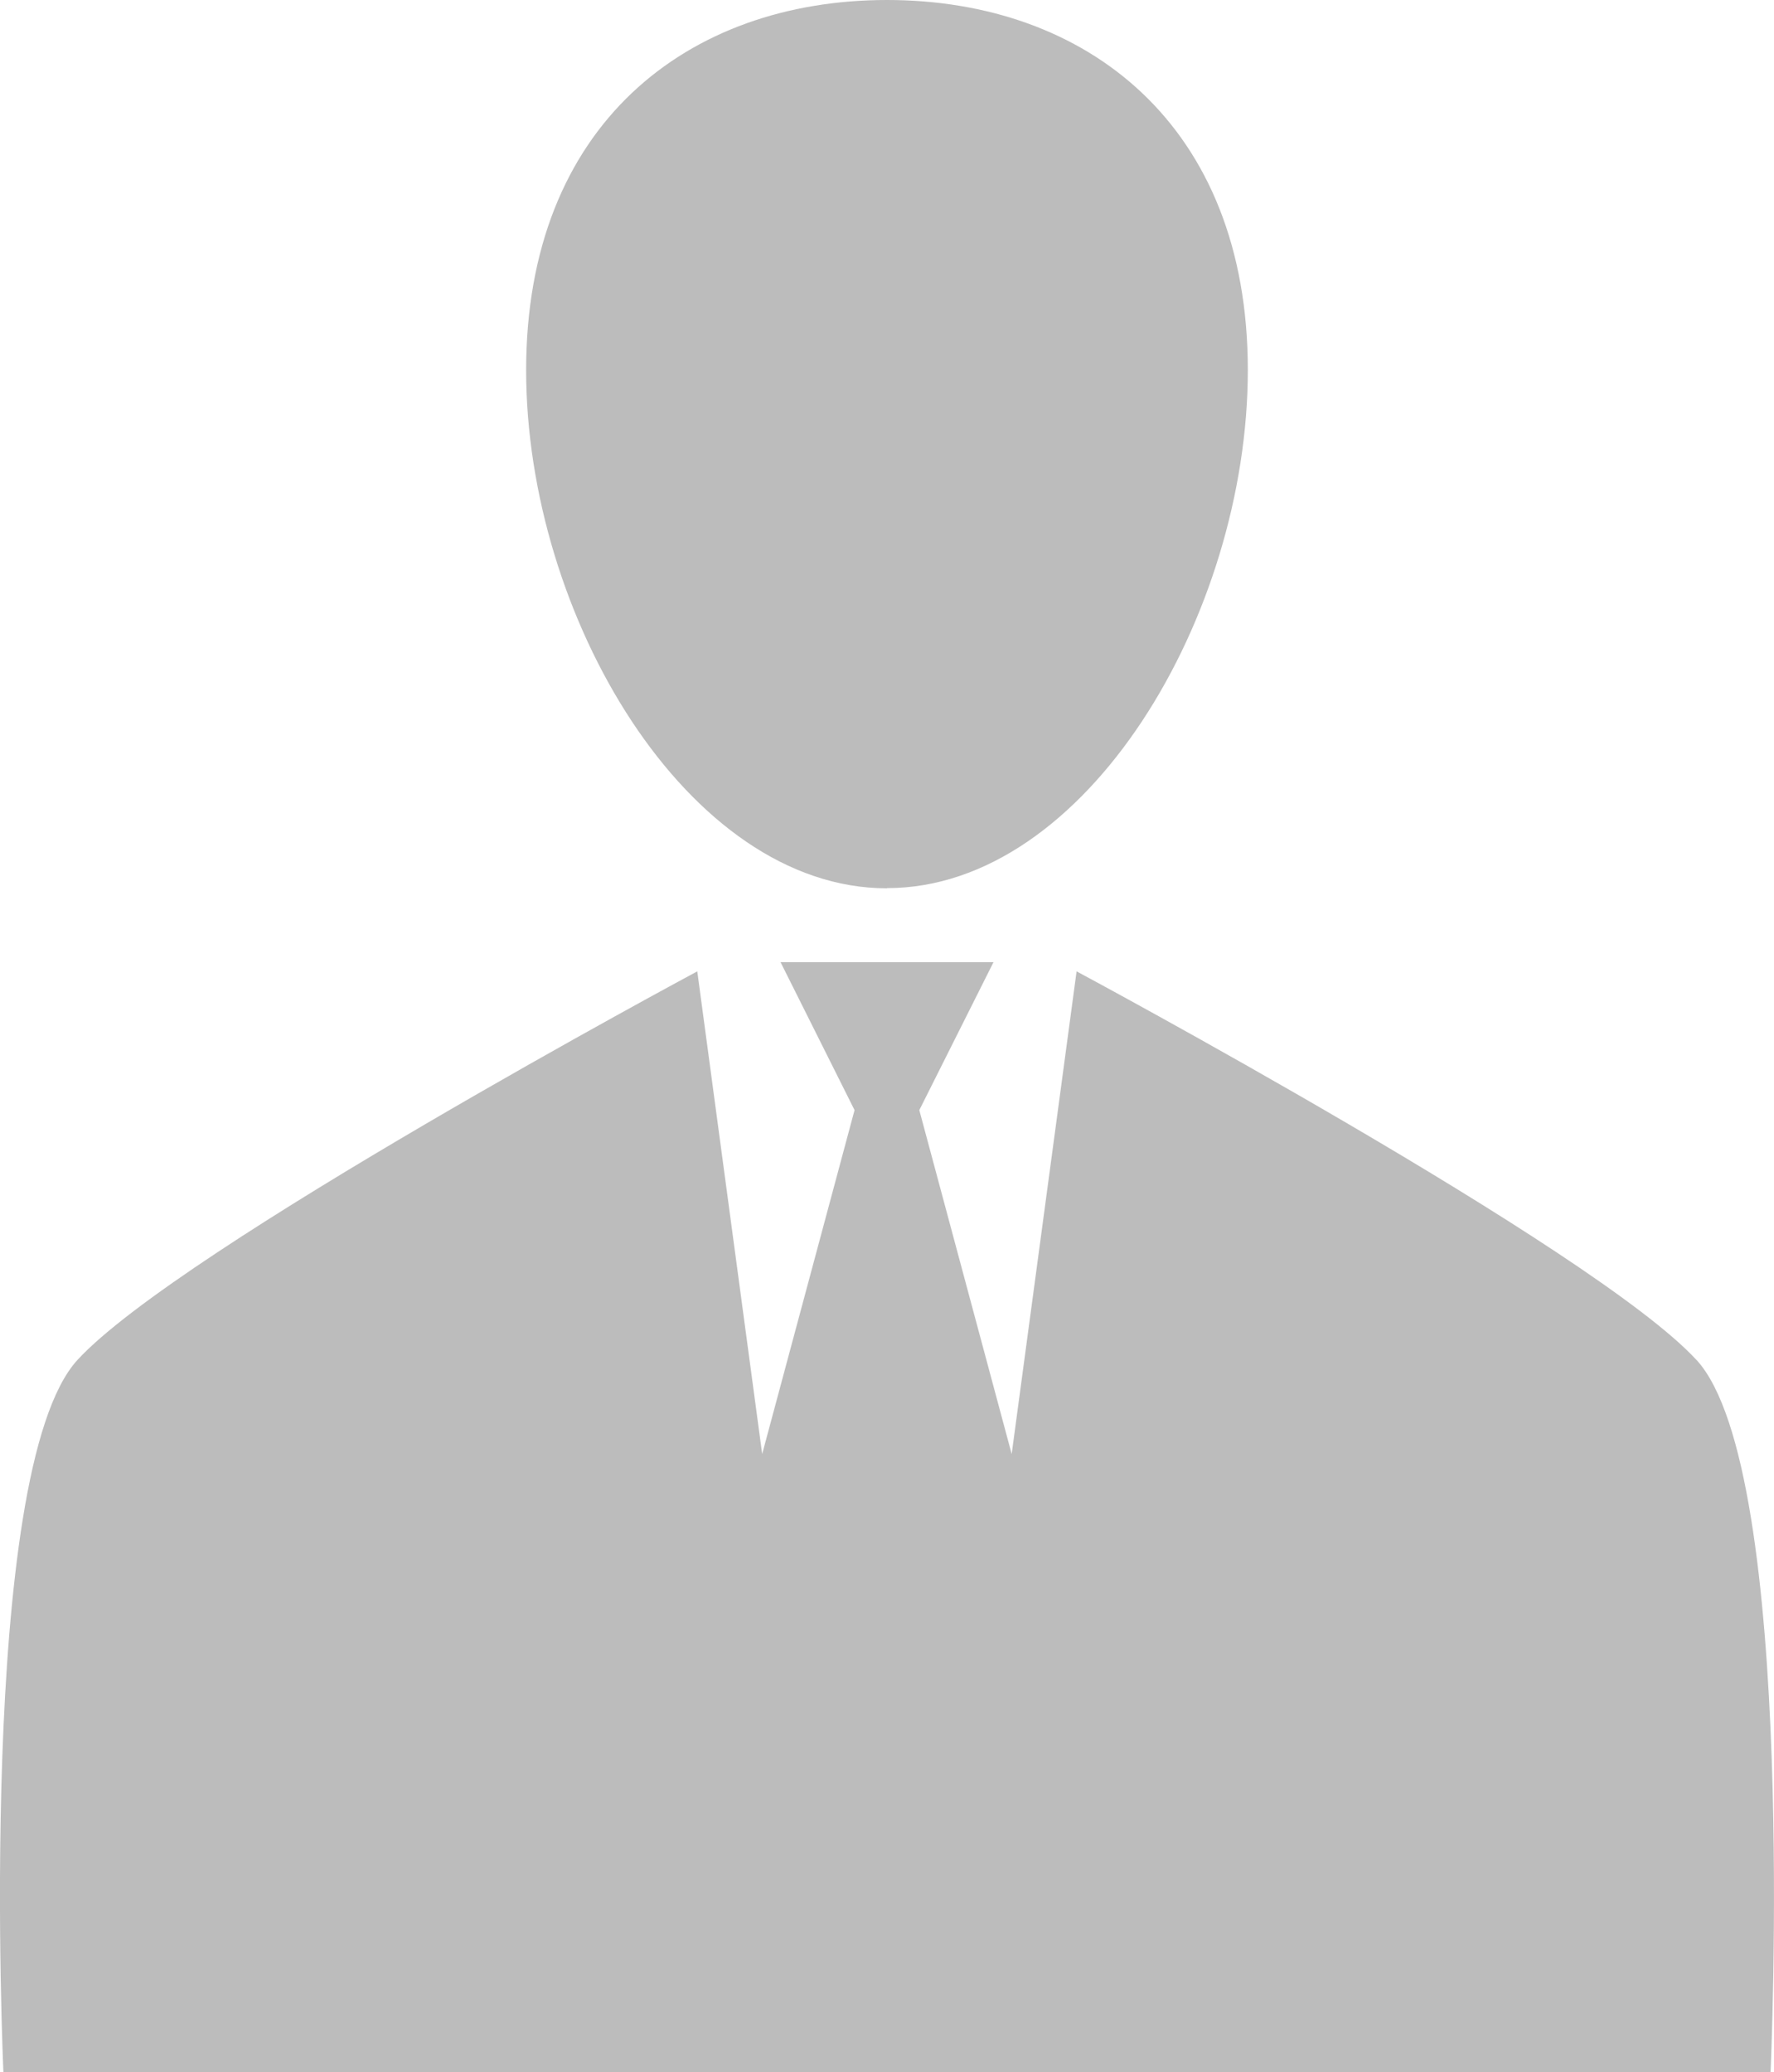 <svg xmlns="http://www.w3.org/2000/svg" width="37.855" height="44.221" viewBox="0 0 37.855 44.221">
  <path id="パス_99" data-name="パス 99" d="M18.927,18.952c4.253,0,7.7-5.822,7.7-11.056S23.18,0,18.927,0s-7.7,2.663-7.7,7.9,3.446,11.056,7.7,11.056M36.2,29.02c-2.172-2.369-13.227-8.292-13.227-8.292l-1.385,10.3-1.971-7.339L21.2,20.532H16.656l1.579,3.157-1.971,7.339-1.385-10.3S3.825,26.651,1.653,29.02s-1.58,15.2-1.58,15.2H37.781s.591-12.832-1.579-15.2" transform="translate(0 0)" fill="#bcbcbc"/>
</svg>
